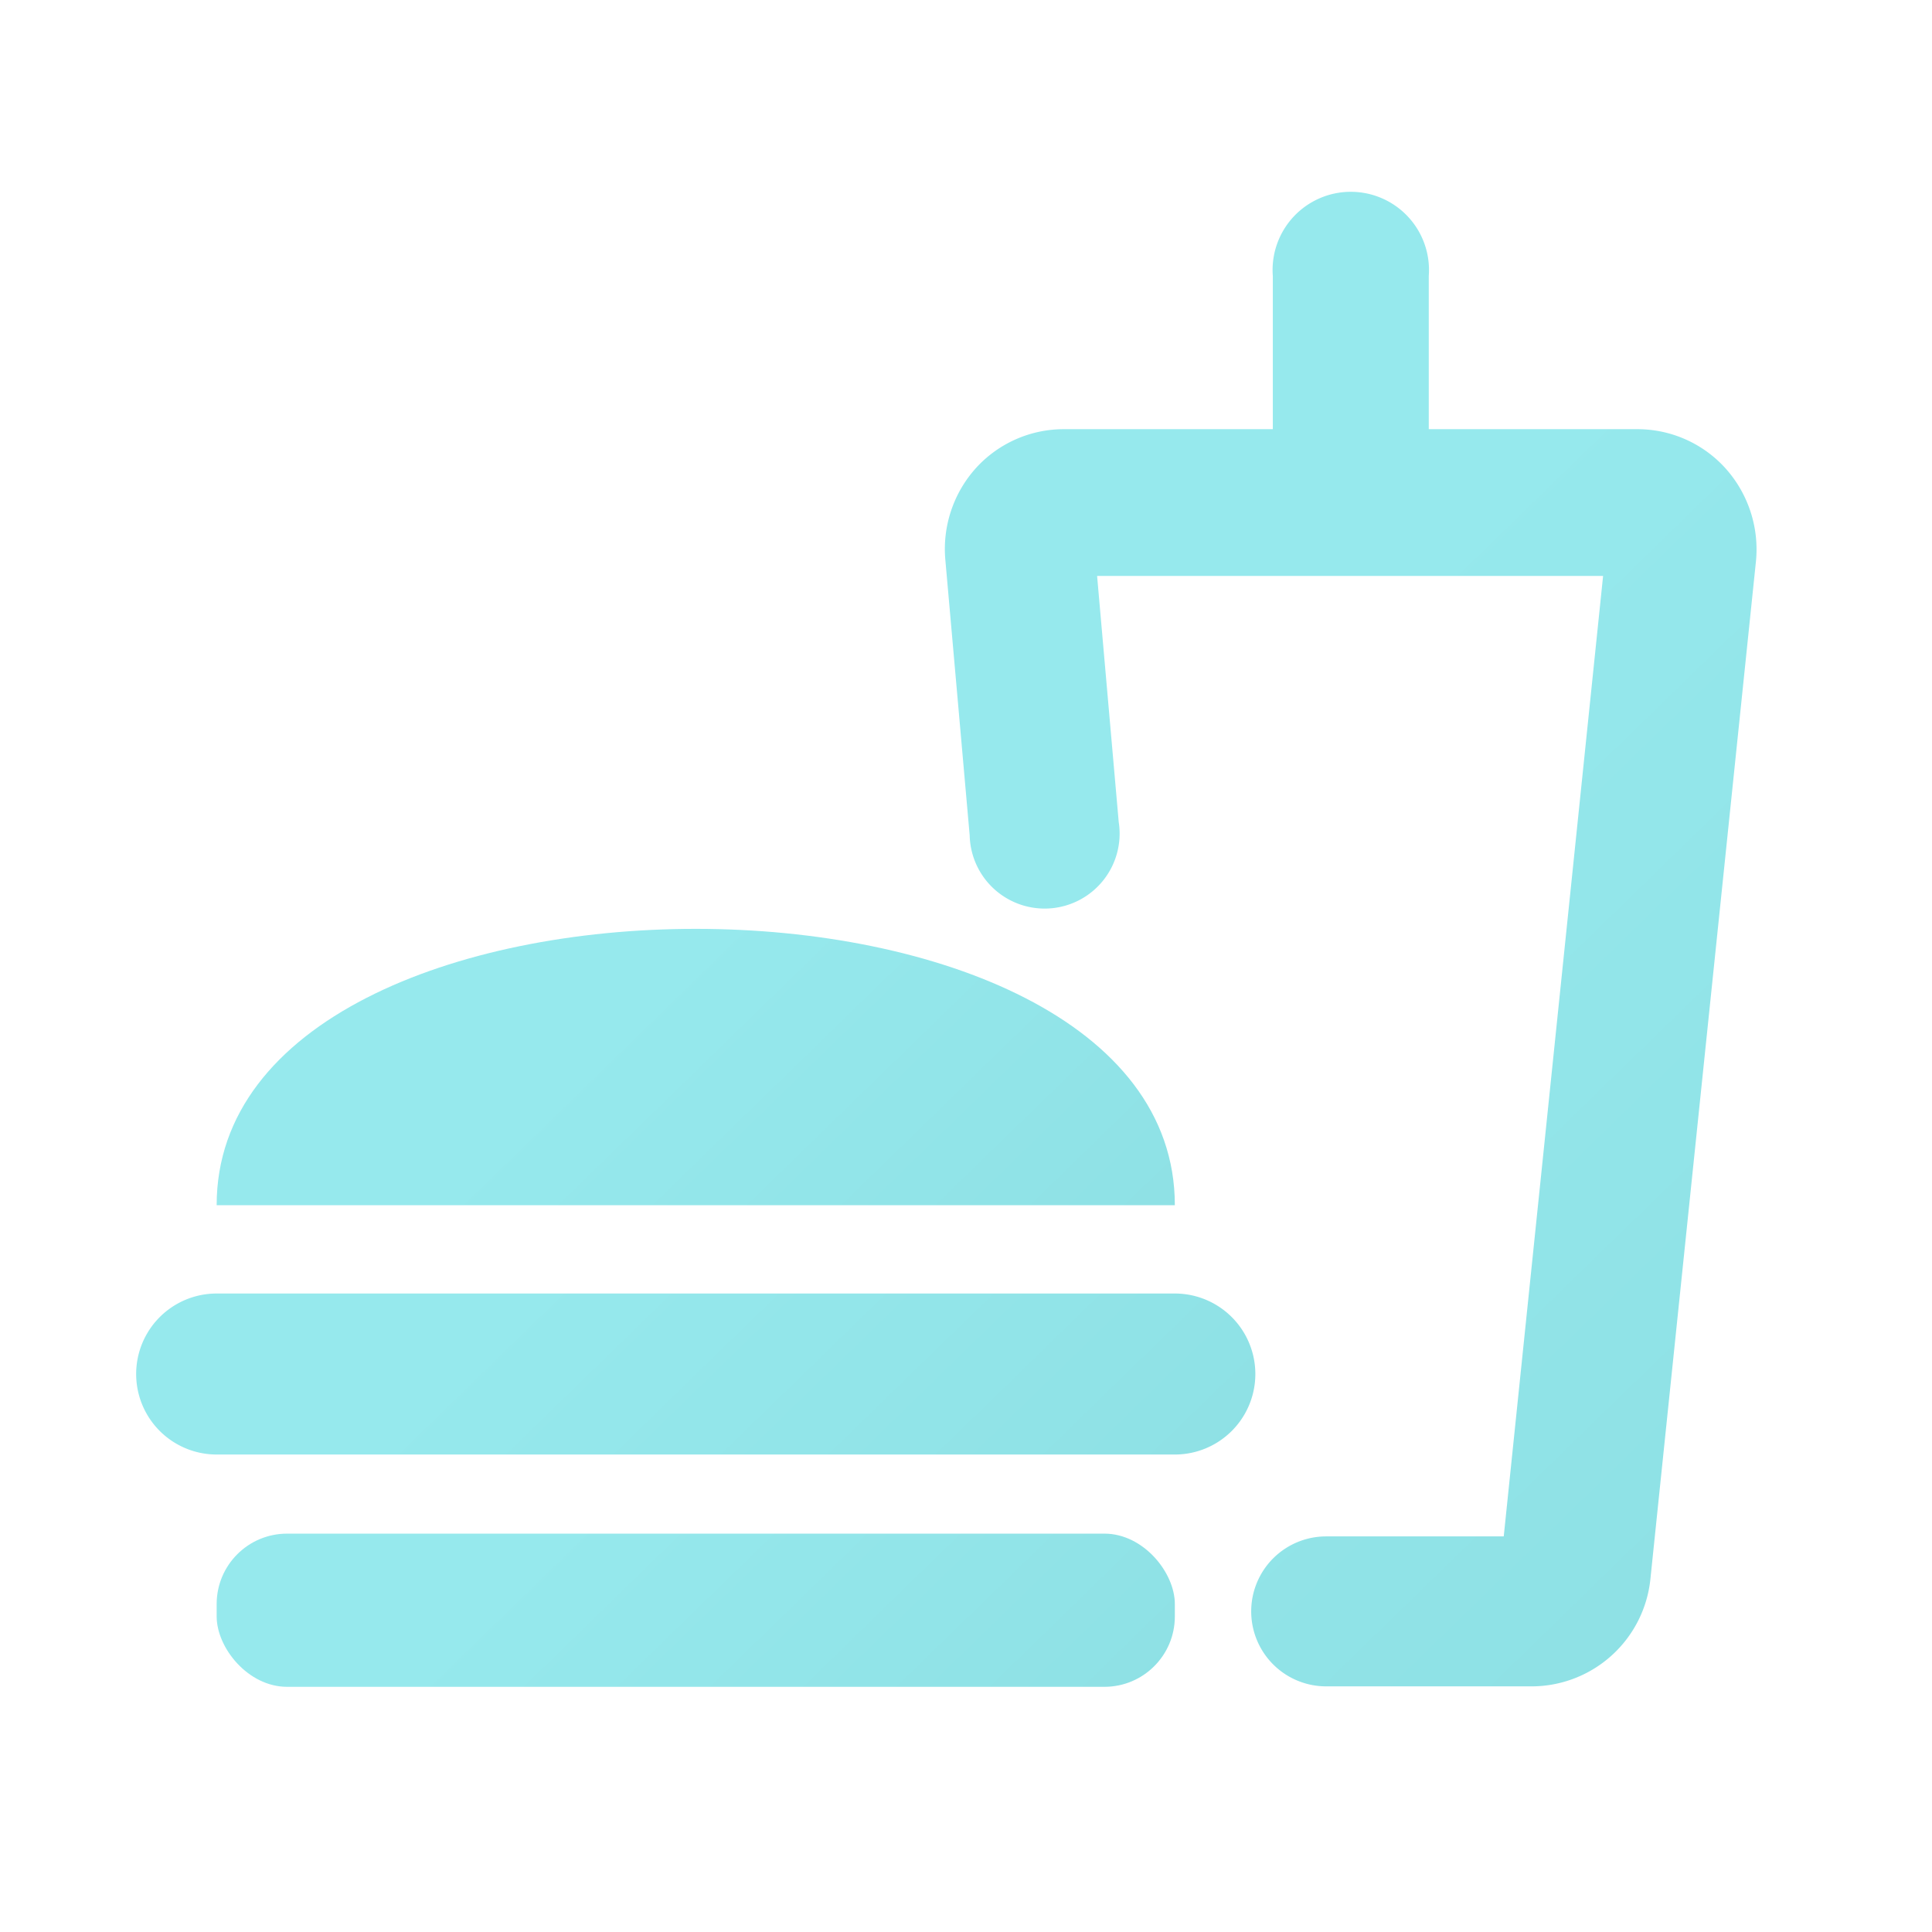<?xml version="1.0" encoding="utf-8"?>
<svg id="Layer_1" xmlns="http://www.w3.org/2000/svg" xmlns:xlink="http://www.w3.org/1999/xlink" viewBox="0 0 42 42">
  <defs>
    <style>.cls-1{fill:url(#linear-gradient);}.cls-2{fill:url(#linear-gradient-2);}.cls-3{fill:url(#linear-gradient-3);}.cls-4{fill:url(#linear-gradient-4);}</style>
    <linearGradient id="linear-gradient" x1="12.61" y1="22.74" x2="29.57" y2="40.17" gradientUnits="userSpaceOnUse">
      <stop offset="0" stop-color="#96e9ed" />
      <stop offset="1" stop-color="#86d8dc" />
    </linearGradient>
    <linearGradient id="linear-gradient-2" x1="25.94" y1="16.34" x2="56.07" y2="47.3" xlink:href="#linear-gradient" />
    <linearGradient id="linear-gradient-3" x1="12.66" y1="32.47" x2="29.41" y2="49.68" xlink:href="#linear-gradient" />
    <linearGradient id="linear-gradient-4" x1="12.29" y1="26.96" x2="31.58" y2="46.79" xlink:href="#linear-gradient" />
  </defs>
  <path class="cls-1" d="M4.71,26.2H25.54C25.54,18.19,4.71,18.19,4.71,26.2Z" />
  <path class="cls-2" d="M37.51,10.18a2.58,2.58,0,0,0-1.91-.85H31.06V6a1.7,1.7,0,1,0-3.39,0V9.33H23.12a2.58,2.58,0,0,0-1.89.83,2.63,2.63,0,0,0-.68,2l.53,6a1.63,1.63,0,1,0,3.24-.29l-.47-5.35h11L32.69,33.4H28.83a1.63,1.63,0,0,0,0,3.26h4.48a2.6,2.6,0,0,0,2.57-2.35l2.29-22.08A2.64,2.64,0,0,0,37.51,10.18Z" />
  <rect class="cls-3" x="4.71" y="33.34" width="20.83" height="3.33" rx="1.53" />
  <path class="cls-4" d="M25.54,28.12H4.71a1.75,1.75,0,1,0,0,3.5H25.54a1.75,1.75,0,0,0,0-3.5Z" />
</svg>